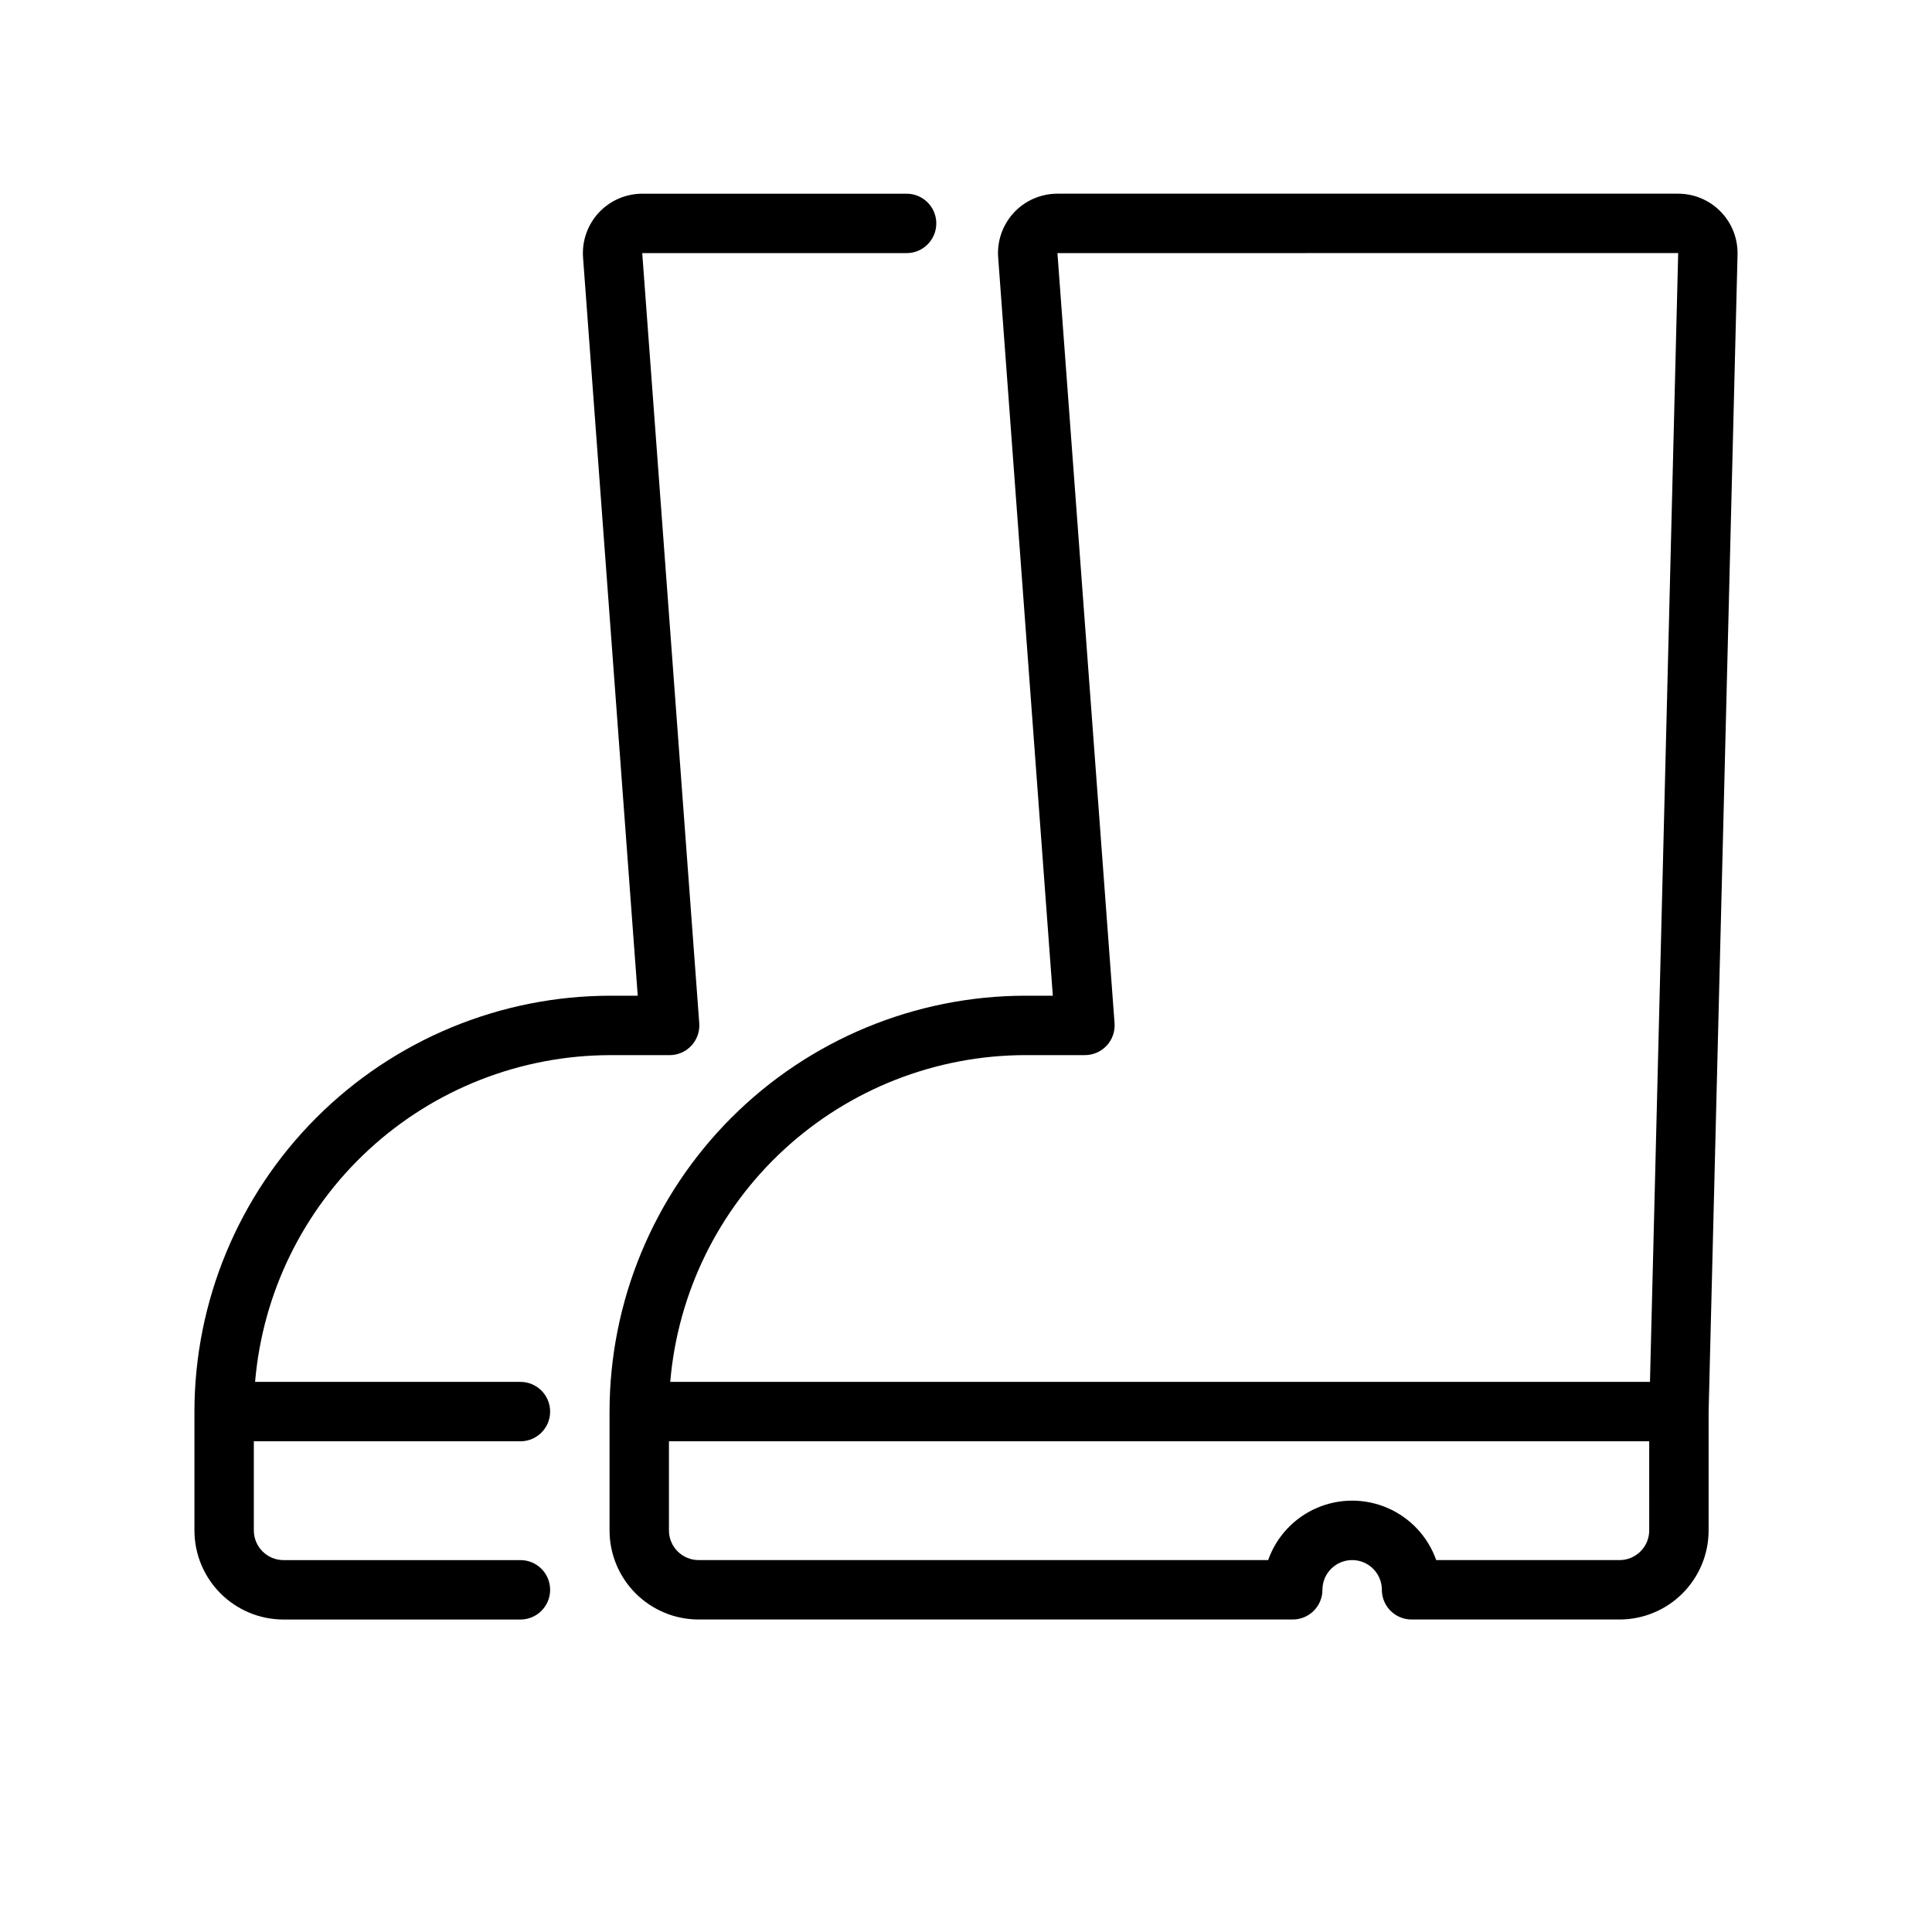 <?xml version="1.0" encoding="UTF-8"?>
<!-- Uploaded to: SVG Repo, www.svgrepo.com, Generator: SVG Repo Mixer Tools -->
<svg fill="#000000" width="800px" height="800px" version="1.1" viewBox="144 144 512 512" xmlns="http://www.w3.org/2000/svg">
 <path d="m412.68 200.36c-2.973 3.207-4.481 7.508-4.156 11.871l14.484 195.64h-7.266c-29.219 0.031-57.234 11.652-77.895 32.312s-32.281 48.676-32.312 77.895v31.488c0 6.266 2.488 12.27 6.918 16.699 4.426 4.43 10.434 6.918 16.695 6.918h157.44c2.09 0 4.09-0.828 5.566-2.305 1.477-1.477 2.305-3.481 2.305-5.566 0-4.348 3.527-7.875 7.875-7.875 4.348 0 7.871 3.527 7.871 7.875 0 2.086 0.828 4.09 2.305 5.566 1.477 1.477 3.481 2.305 5.566 2.305h55.105c6.262 0 12.27-2.488 16.699-6.918 4.43-4.43 6.918-10.434 6.918-16.699v-31.449l7.668-306.66-0.004 0.004c0.105-4.242-1.508-8.348-4.473-11.383-2.961-3.039-7.027-4.75-11.27-4.75h-164.53c-4.367 0.012-8.539 1.836-11.516 5.031zm168.38 349.21c0 2.09-0.828 4.09-2.305 5.566-1.477 1.477-3.481 2.305-5.566 2.305h-48.578c-2.184-6.18-6.836-11.176-12.848-13.793-6.008-2.617-12.836-2.617-18.848 0-6.012 2.617-10.664 7.613-12.844 13.793h-150.92c-4.348 0-7.871-3.523-7.871-7.871v-23.617h259.78zm7.676-338.5-7.477 299.14h-259.64c2-23.598 12.781-45.586 30.211-61.617 17.43-16.035 40.238-24.945 63.922-24.977h15.746c2.191 0.008 4.285-0.902 5.781-2.508 1.496-1.602 2.25-3.758 2.09-5.945l-15.137-204.09zm-393.21 338.5v-31.488c0.031-29.219 11.656-57.23 32.316-77.891s48.672-32.285 77.891-32.316h7.273l-14.492-195.64c-0.32-4.359 1.188-8.66 4.16-11.863 2.977-3.207 7.148-5.031 11.523-5.039h70.059c4.348 0 7.871 3.527 7.871 7.875 0 4.348-3.523 7.871-7.871 7.871h-70.059l15.113 204.09c0.16 2.188-0.598 4.344-2.09 5.945-1.496 1.605-3.59 2.516-5.781 2.508h-15.746c-23.676 0.043-46.473 8.961-63.895 24.992-17.418 16.031-28.195 38.012-30.199 61.602h70.32c4.348 0 7.871 3.523 7.871 7.871s-3.523 7.871-7.871 7.871h-70.652v23.617c0 2.09 0.832 4.09 2.309 5.566 1.473 1.477 3.477 2.305 5.566 2.305h62.777c4.348 0 7.871 3.527 7.871 7.875s-3.523 7.871-7.871 7.871h-62.777c-6.266 0-12.273-2.488-16.699-6.918-4.43-4.43-6.918-10.434-6.918-16.699z"/>
</svg>